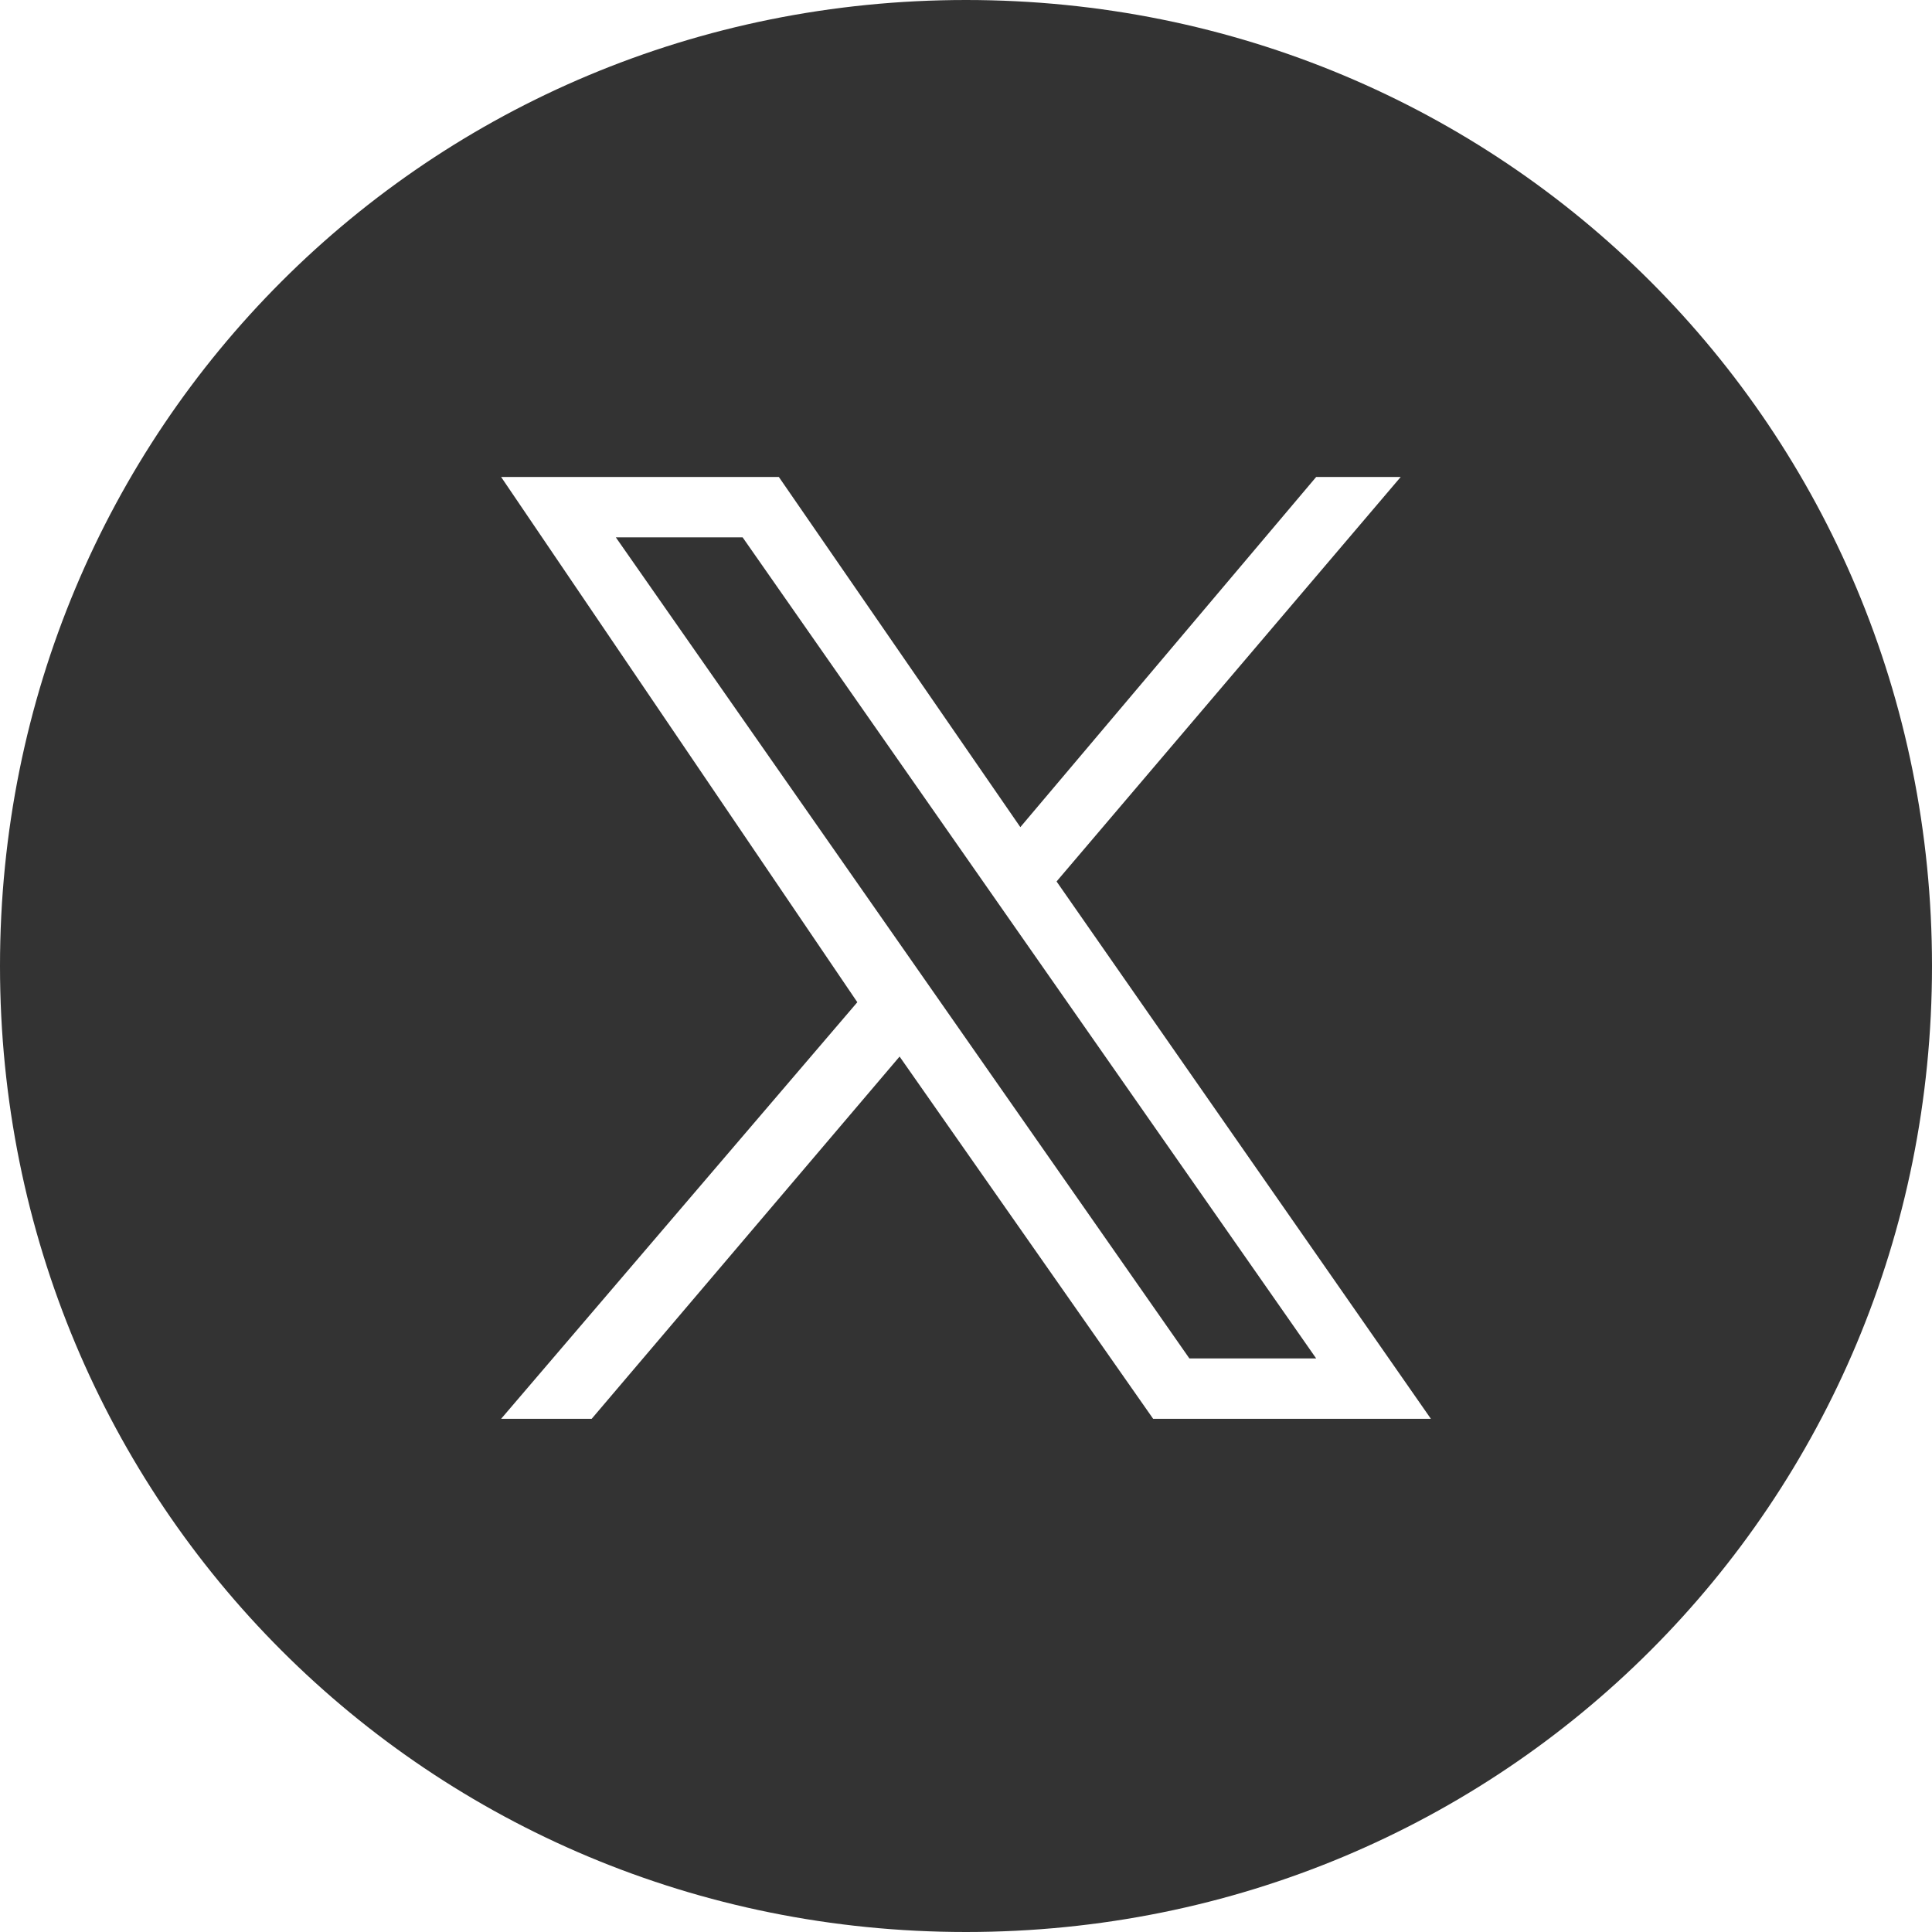 <svg xmlns="http://www.w3.org/2000/svg" xml:space="preserve" width="32" height="32" viewBox="0 0 32 32"><path fill="#333" fill-rule="evenodd" d="M16 32C7.1 32 0 24.9 0 16S7.1 0 16 0s16 7.1 16 16-7.1 16-16 16zm7.7-8.5h-4.6l-4.2-6-5.1 6H8.3l5.9-6.9-5.9-8.7h4.6l4 5.8 4.9-5.8h1.4l-5.7 6.7 6.2 8.9zm-4-1h2.1L12.3 8.9h-2.1l9.5 13.6z" clip-rule="evenodd"/></svg>
